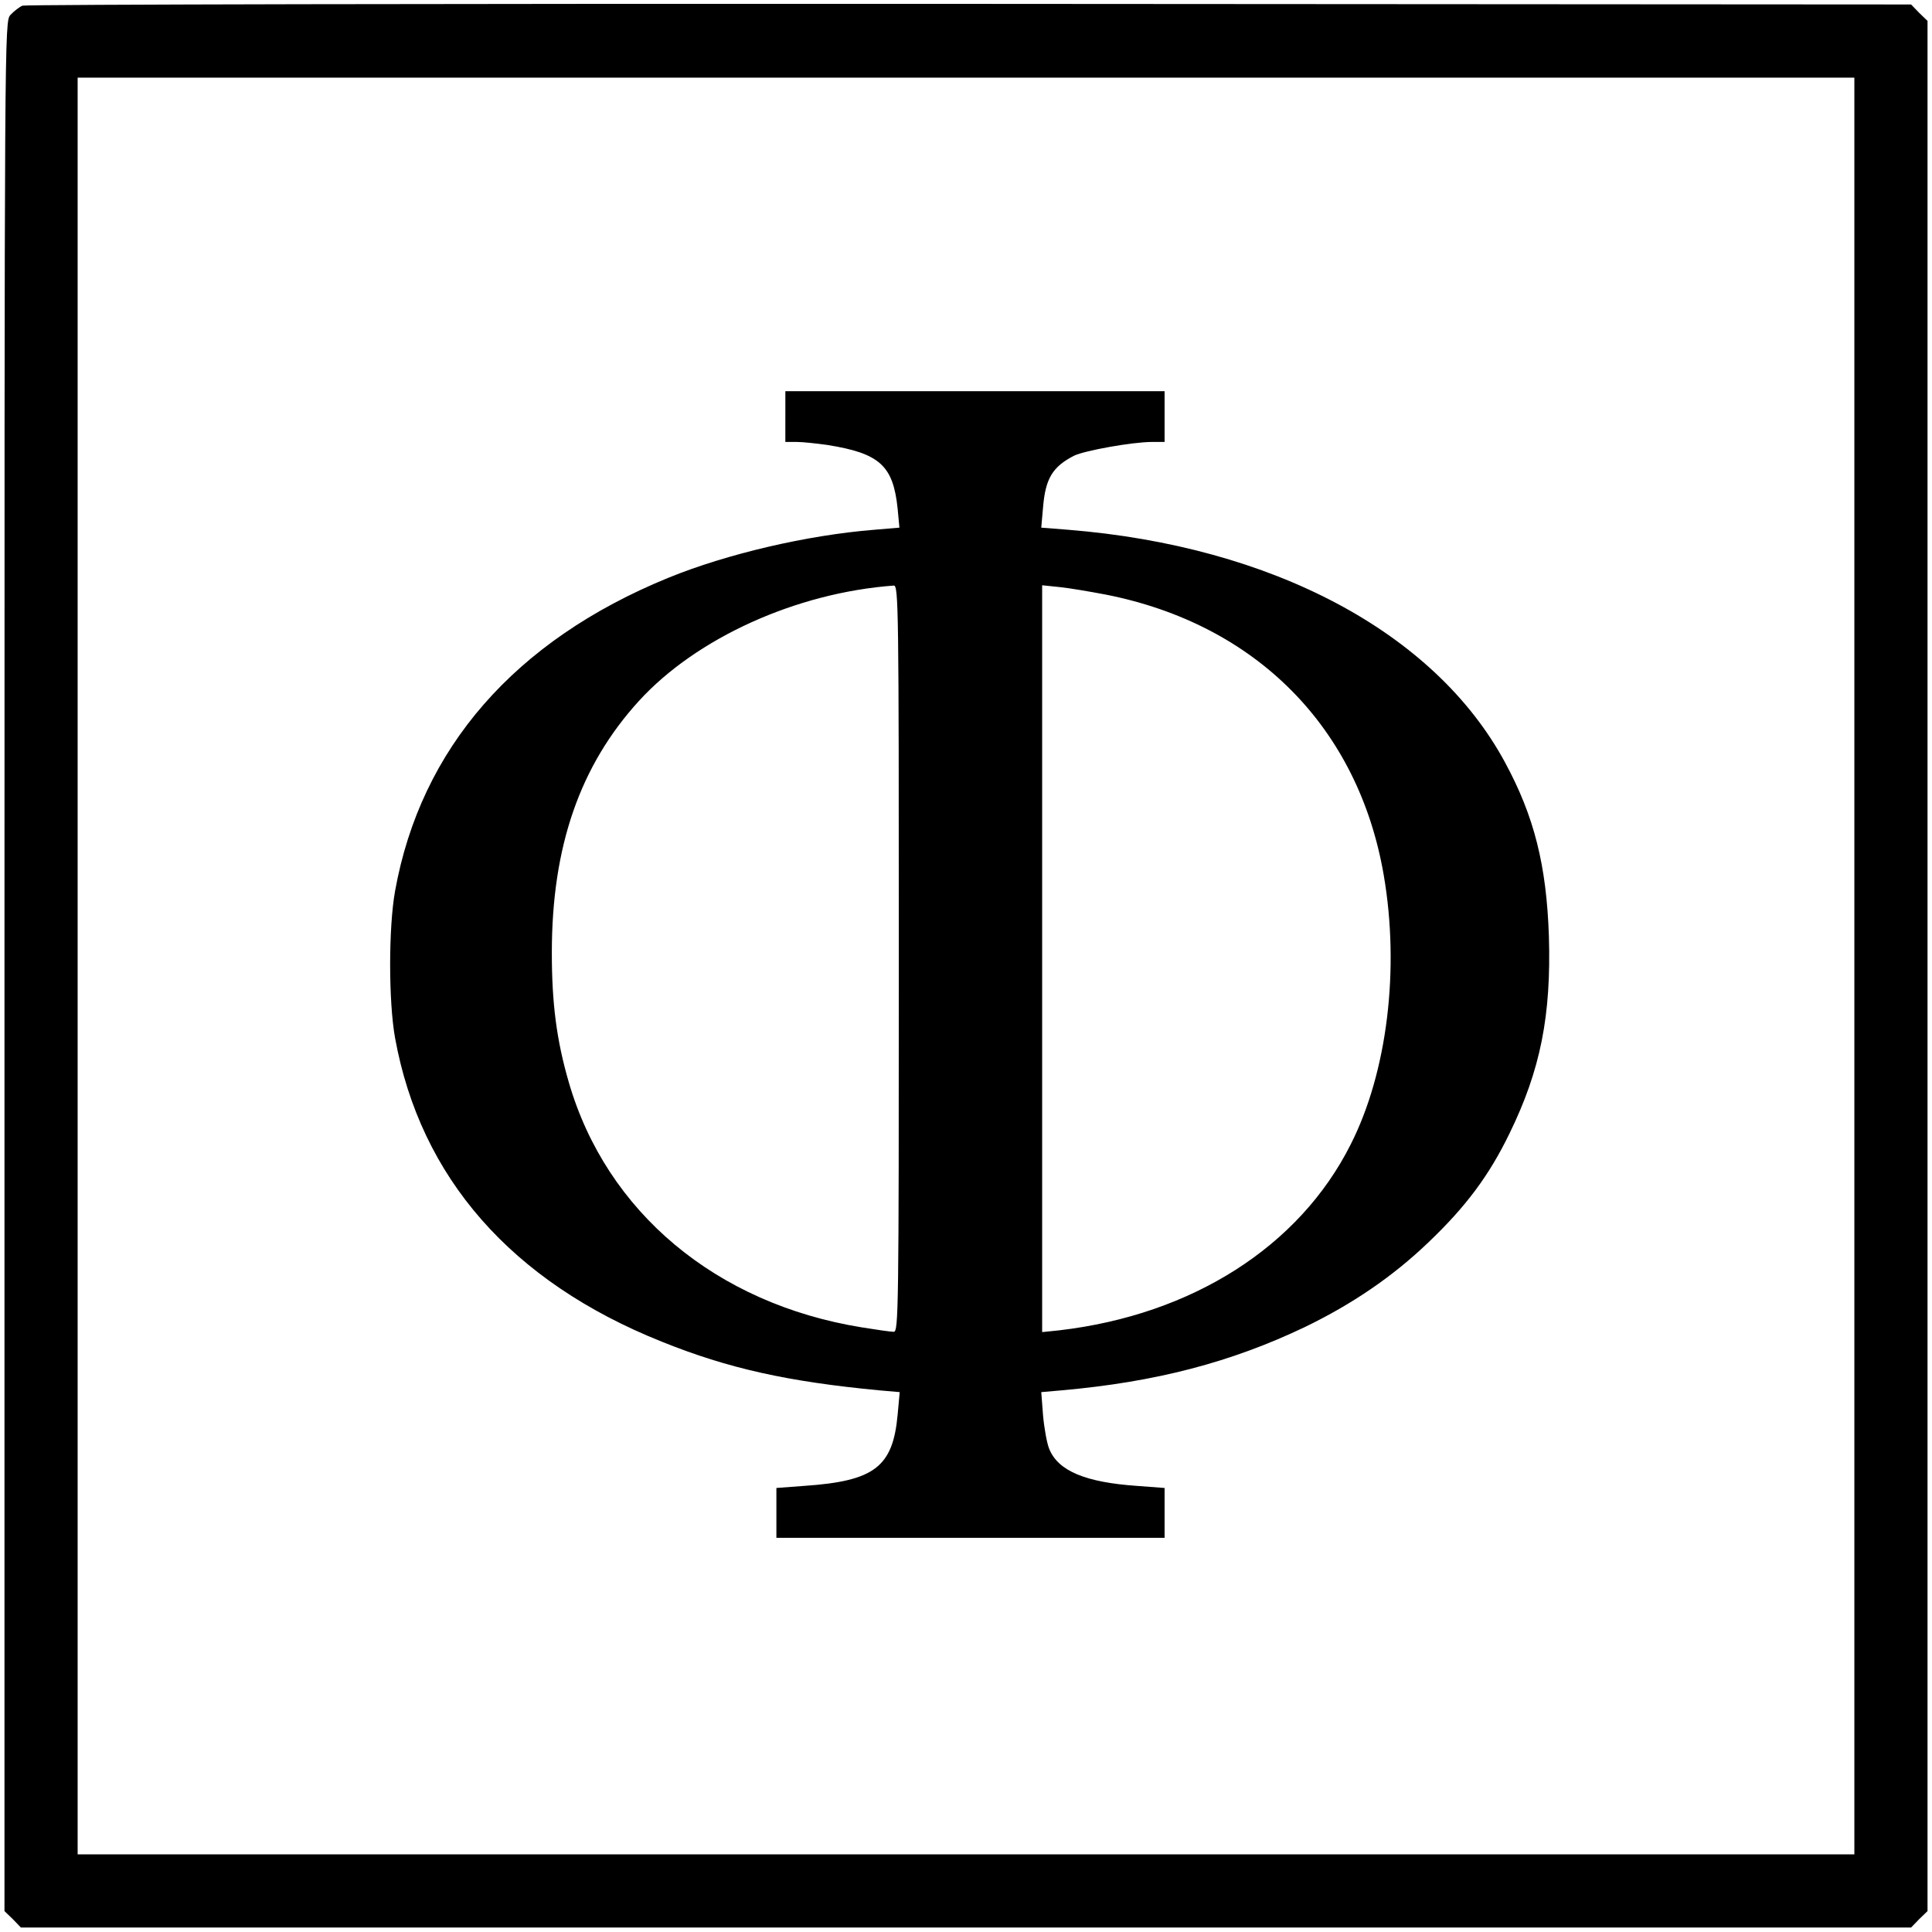 <?xml version="1.0" standalone="no"?>
<!DOCTYPE svg PUBLIC "-//W3C//DTD SVG 20010904//EN"
 "http://www.w3.org/TR/2001/REC-SVG-20010904/DTD/svg10.dtd">
<svg version="1.0" xmlns="http://www.w3.org/2000/svg"
 width="647pt" height="647pt" viewBox="0 0 647 647"
 preserveAspectRatio="xMidYMid meet">
<g transform="translate(0,647) scale(0.1,-0.1)"
fill="#000000" stroke="none">
<path d="M75 6451 c-11 -5 -29 -19 -40 -31 -20 -22 -20 -36 -20 -3186 l0
-3164 28 -27 27 -28 3165 0 3165 0 27 28 28 27 0 3165 0 3165 -28 27 -27 28
-3153 2 c-1733 1 -3161 -2 -3172 -6z m6135 -3216 l0 -2975 -2975 0 -2975 0 0
2975 0 2975 2975 0 2975 0 0 -2975z"/>
<path d="M2630 5075 l0 -85 38 0 c20 0 66 -5 102 -10 176 -28 221 -69 236
-213 l6 -64 -83 -7 c-226 -18 -495 -81 -691 -161 -514 -210 -829 -571 -915
-1049 -22 -122 -22 -370 0 -492 85 -468 390 -816 893 -1017 223 -90 423 -134
728 -163 l69 -6 -7 -76 c-16 -175 -78 -222 -313 -238 l-93 -7 0 -83 0 -84 650
0 650 0 0 84 0 83 -93 7 c-172 12 -263 50 -293 123 -8 19 -17 69 -21 113 l-6
78 69 6 c315 28 567 94 814 212 157 76 293 168 413 283 127 121 204 225 272
365 104 213 140 395 132 661 -8 237 -49 401 -147 582 -235 435 -778 724 -1464
779 l-89 7 6 68 c8 97 32 136 104 173 35 17 195 46 261 46 l42 0 0 85 0 85
-635 0 -635 0 0 -85z m380 -1815 c0 -1184 -1 -1250 -17 -1250 -10 0 -59 7
-108 15 -487 79 -854 386 -980 820 -41 141 -57 264 -57 435 0 355 94 626 292
843 193 211 527 362 853 386 16 1 17 -65 17 -1249z m692 1219 c504 -99 847
-445 932 -940 54 -314 12 -660 -111 -902 -172 -342 -531 -570 -975 -622 l-58
-6 0 1250 0 1251 58 -6 c31 -3 101 -15 154 -25z"/>
</g>
</svg>
